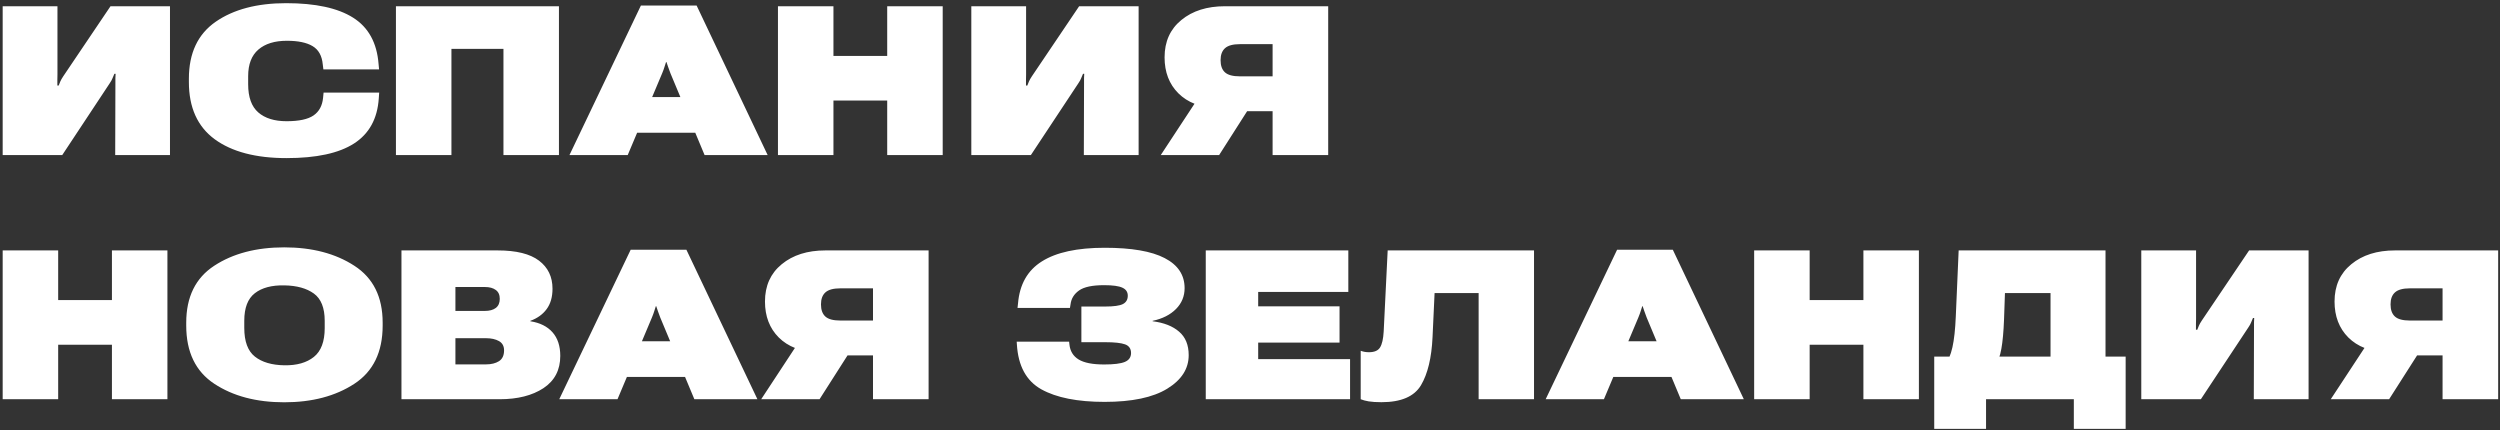 <?xml version="1.0" encoding="UTF-8"?> <svg xmlns="http://www.w3.org/2000/svg" width="645" height="111" viewBox="0 0 645 111" fill="none"><rect x="0" y="0" width="645" height="111" fill="#333333" stroke="none"/><path d="M43.855 40H29.722L29.774 21.727C29.774 21.007 29.774 20.48 29.774 20.145C29.792 19.811 29.81 19.442 29.827 19.038H29.511C29.317 19.477 29.15 19.873 29.01 20.225C28.887 20.559 28.658 20.972 28.324 21.464L16.064 40H0.691V1.609H14.824V19.196C14.824 19.724 14.815 20.207 14.798 20.646C14.798 21.068 14.798 21.543 14.798 22.07H15.141C15.281 21.719 15.422 21.367 15.562 21.016C15.721 20.646 15.976 20.198 16.327 19.671L28.509 1.609H43.855V40ZM48.732 21.174V20.304C48.732 13.712 51.035 8.816 55.641 5.617C60.264 2.418 66.328 0.818 73.834 0.818C81.393 0.818 87.149 2.066 91.105 4.562C95.06 7.059 97.248 11.04 97.67 16.507L97.802 17.904H83.432L83.273 16.612C83.062 14.38 82.184 12.807 80.637 11.893C79.107 10.979 76.901 10.521 74.019 10.521C70.872 10.521 68.42 11.277 66.662 12.789C64.904 14.301 64.025 16.586 64.025 19.645V21.727C64.025 25.067 64.895 27.493 66.636 29.005C68.376 30.517 70.811 31.273 73.939 31.273C77.121 31.273 79.433 30.78 80.874 29.796C82.333 28.794 83.159 27.273 83.353 25.234L83.484 23.89H97.828L97.723 25.419C97.371 30.64 95.244 34.507 91.342 37.02C87.439 39.534 81.63 40.791 73.913 40.791C66.003 40.791 59.824 39.165 55.377 35.913C50.947 32.644 48.732 27.73 48.732 21.174ZM102.152 40V1.609H144.208V40H129.891V12.604H116.47V40H102.152ZM146.924 40L165.354 1.425H179.725L198.05 40H181.781L172.975 18.906C172.729 18.273 172.526 17.72 172.368 17.245C172.21 16.77 172.069 16.357 171.946 16.006H171.841C171.735 16.357 171.604 16.77 171.445 17.245C171.305 17.72 171.103 18.273 170.839 18.906L161.953 40H146.924ZM157.392 34.252L161.109 25.05H183.548L187.134 34.252H157.392ZM200.713 40V1.609H215.03V14.424H228.899V1.609H243.217V40H228.899V25.946H215.03V40H200.713ZM293.763 40H279.63L279.683 21.727C279.683 21.007 279.683 20.48 279.683 20.145C279.7 19.811 279.718 19.442 279.735 19.038H279.419C279.226 19.477 279.059 19.873 278.918 20.225C278.795 20.559 278.566 20.972 278.232 21.464L265.972 40H250.6V1.609H264.732V19.196C264.732 19.724 264.724 20.207 264.706 20.646C264.706 21.068 264.706 21.543 264.706 22.07H265.049C265.189 21.719 265.33 21.367 265.471 21.016C265.629 20.646 265.884 20.198 266.235 19.671L278.417 1.609H293.763V40ZM342.674 40H328.33V28.689H315.146L313.802 27.845C309.671 27.704 306.41 26.447 304.02 24.074C301.646 21.701 300.46 18.607 300.46 14.793C300.46 10.732 301.901 7.524 304.784 5.169C307.667 2.796 311.42 1.609 316.043 1.609H342.674V40ZM328.33 19.697V11.392H319.893C318.1 11.392 316.816 11.743 316.043 12.446C315.287 13.132 314.909 14.16 314.909 15.531C314.909 16.938 315.287 17.983 316.043 18.669C316.799 19.355 318.082 19.697 319.893 19.697H328.33ZM314.54 40H299.484L310.506 23.23H325.245L314.54 40ZM0.691 103V64.609H15.009V77.424H28.878V64.609H43.195V103H28.878V88.946H15.009V103H0.691ZM48.047 83.989V83.251C48.047 76.606 50.455 71.711 55.272 68.564C60.105 65.4 66.126 63.818 73.333 63.818C80.522 63.818 86.552 65.4 91.421 68.564C96.29 71.711 98.725 76.606 98.725 83.251V83.989C98.725 90.827 96.29 95.837 91.421 99.019C86.552 102.2 80.522 103.791 73.333 103.791C66.144 103.791 60.132 102.2 55.298 99.019C50.464 95.837 48.047 90.827 48.047 83.989ZM63.023 84.596C63.023 88.094 63.938 90.564 65.766 92.005C67.594 93.446 70.125 94.193 73.359 94.246C76.576 94.299 79.116 93.578 80.98 92.084C82.843 90.59 83.774 88.111 83.774 84.648V82.776C83.774 79.436 82.843 77.09 80.98 75.736C79.116 74.383 76.576 73.68 73.359 73.627C70.107 73.557 67.567 74.233 65.739 75.657C63.929 77.064 63.023 79.428 63.023 82.75V84.596ZM103.576 103V64.609H128.414C133.195 64.609 136.746 65.488 139.066 67.246C141.387 69.004 142.547 71.421 142.547 74.497C142.547 76.642 142.037 78.399 141.018 79.77C140.016 81.124 138.618 82.126 136.825 82.776V82.882C139.304 83.269 141.211 84.218 142.547 85.73C143.883 87.241 144.551 89.272 144.551 91.82C144.551 95.459 143.101 98.236 140.2 100.152C137.3 102.051 133.538 103 128.915 103H103.576ZM117.498 94.009H125.435C126.753 94.009 127.852 93.736 128.73 93.191C129.609 92.629 130.049 91.697 130.049 90.397C130.049 89.289 129.609 88.489 128.73 87.997C127.852 87.505 126.753 87.259 125.435 87.259H117.498V94.009ZM117.498 80.219H125.092C126.287 80.219 127.228 79.964 127.913 79.454C128.599 78.927 128.941 78.144 128.941 77.107C128.941 76.07 128.599 75.306 127.913 74.814C127.228 74.304 126.287 74.049 125.092 74.049H117.498V80.219ZM144.287 103L162.718 64.425H177.088L195.413 103H179.145L170.338 81.906C170.092 81.273 169.89 80.72 169.731 80.245C169.573 79.77 169.433 79.357 169.31 79.006H169.204C169.099 79.357 168.967 79.77 168.809 80.245C168.668 80.72 168.466 81.273 168.202 81.906L159.316 103H144.287ZM154.755 97.252L158.473 88.05H180.911L184.497 97.252H154.755ZM239.578 103H225.234V91.689H212.051L210.706 90.845C206.575 90.704 203.314 89.447 200.924 87.074C198.551 84.701 197.364 81.607 197.364 77.793C197.364 73.732 198.806 70.524 201.688 68.169C204.571 65.796 208.324 64.609 212.947 64.609H239.578V103ZM225.234 82.697V74.392H216.797C215.004 74.392 213.721 74.743 212.947 75.446C212.191 76.132 211.813 77.16 211.813 78.531C211.813 79.938 212.191 80.983 212.947 81.669C213.703 82.355 214.986 82.697 216.797 82.697H225.234ZM211.444 103H196.389L207.41 86.231H222.149L211.444 103ZM284.877 94.035C287.373 94.035 289.148 93.815 290.203 93.376C291.258 92.936 291.794 92.181 291.812 91.108C291.812 89.966 291.293 89.21 290.256 88.841C289.236 88.472 287.531 88.287 285.141 88.287H278.997V79.085H285.167C287.347 79.085 288.858 78.874 289.702 78.452C290.546 78.013 290.968 77.292 290.968 76.29C290.968 75.341 290.511 74.655 289.597 74.233C288.683 73.794 287.101 73.574 284.851 73.574C281.827 73.574 279.674 74.031 278.391 74.945C277.107 75.859 276.378 77.046 276.202 78.505L276.044 79.454H262.518L262.649 78.294C263.054 73.372 265.11 69.751 268.819 67.431C272.528 65.093 277.925 63.924 285.009 63.924C291.917 63.924 297.076 64.811 300.486 66.587C303.914 68.362 305.628 70.946 305.628 74.339C305.628 76.431 304.89 78.224 303.413 79.718C301.937 81.212 299.924 82.231 297.375 82.776V82.882C300.293 83.251 302.569 84.147 304.204 85.571C305.856 86.978 306.683 88.999 306.683 91.636C306.683 95.134 304.837 98.017 301.146 100.284C297.454 102.552 292.066 103.686 284.982 103.686C277.986 103.686 272.546 102.604 268.661 100.442C264.794 98.28 262.693 94.431 262.359 88.894L262.307 88.155H275.833L275.912 88.867C276.088 90.59 276.879 91.882 278.285 92.743C279.691 93.605 281.889 94.035 284.877 94.035ZM311.086 103V64.609H347.868V75.314H324.612V79.032H345.601V88.393H324.612V92.664H348.316V103H311.086ZM358.02 64.609H395.777V103H381.486V75.605H370.122L369.595 86.995C369.349 92.321 368.355 96.452 366.615 99.388C364.875 102.306 361.474 103.765 356.411 103.765C355.058 103.765 353.959 103.694 353.115 103.554C352.289 103.413 351.604 103.229 351.059 103V90.502C351.445 90.643 351.806 90.739 352.14 90.792C352.491 90.845 352.843 90.871 353.194 90.871C354.583 90.871 355.532 90.467 356.042 89.658C356.569 88.832 356.886 87.452 356.991 85.519L358.02 64.609ZM398.783 103L417.214 64.425H431.584L449.909 103H433.641L424.834 81.906C424.588 81.273 424.386 80.72 424.228 80.245C424.069 79.77 423.929 79.357 423.806 79.006H423.7C423.595 79.357 423.463 79.77 423.305 80.245C423.164 80.72 422.962 81.273 422.698 81.906L413.812 103H398.783ZM409.251 97.252L412.969 88.05H435.407L438.993 97.252H409.251ZM452.572 103V64.609H466.89V77.424H480.759V64.609H495.076V103H480.759V88.946H466.89V103H452.572ZM535.049 110.646V103H512.399V110.646H499.031V92.005H548.417V110.646H535.049ZM505.333 64.609H543.223V101.392H529.037V75.605H517.277L517.04 82.46C516.917 85.606 516.688 88.111 516.354 89.975C516.038 91.838 515.44 93.473 514.562 94.879H501.457C502.547 93.297 503.303 91.539 503.725 89.606C504.164 87.654 504.454 85 504.595 81.643L505.333 64.609ZM595.614 103H581.481L581.534 84.728C581.534 84.007 581.534 83.48 581.534 83.145C581.552 82.811 581.569 82.442 581.587 82.038H581.271C581.077 82.478 580.91 82.873 580.77 83.225C580.646 83.559 580.418 83.972 580.084 84.464L567.823 103H552.451V64.609H566.584V82.196C566.584 82.724 566.575 83.207 566.558 83.647C566.558 84.068 566.558 84.543 566.558 85.07H566.9C567.041 84.719 567.182 84.367 567.322 84.016C567.48 83.647 567.735 83.198 568.087 82.671L580.269 64.609H595.614V103ZM644.525 103H630.182V91.689H616.998L615.653 90.845C611.522 90.704 608.262 89.447 605.871 87.074C603.498 84.701 602.312 81.607 602.312 77.793C602.312 73.732 603.753 70.524 606.636 68.169C609.519 65.796 613.271 64.609 617.895 64.609H644.525V103ZM630.182 82.697V74.392H621.744C619.951 74.392 618.668 74.743 617.895 75.446C617.139 76.132 616.761 77.16 616.761 78.531C616.761 79.938 617.139 80.983 617.895 81.669C618.65 82.355 619.934 82.697 621.744 82.697H630.182ZM616.392 103H601.336L612.357 86.231H627.097L616.392 103Z" fill="white"></path></svg> 